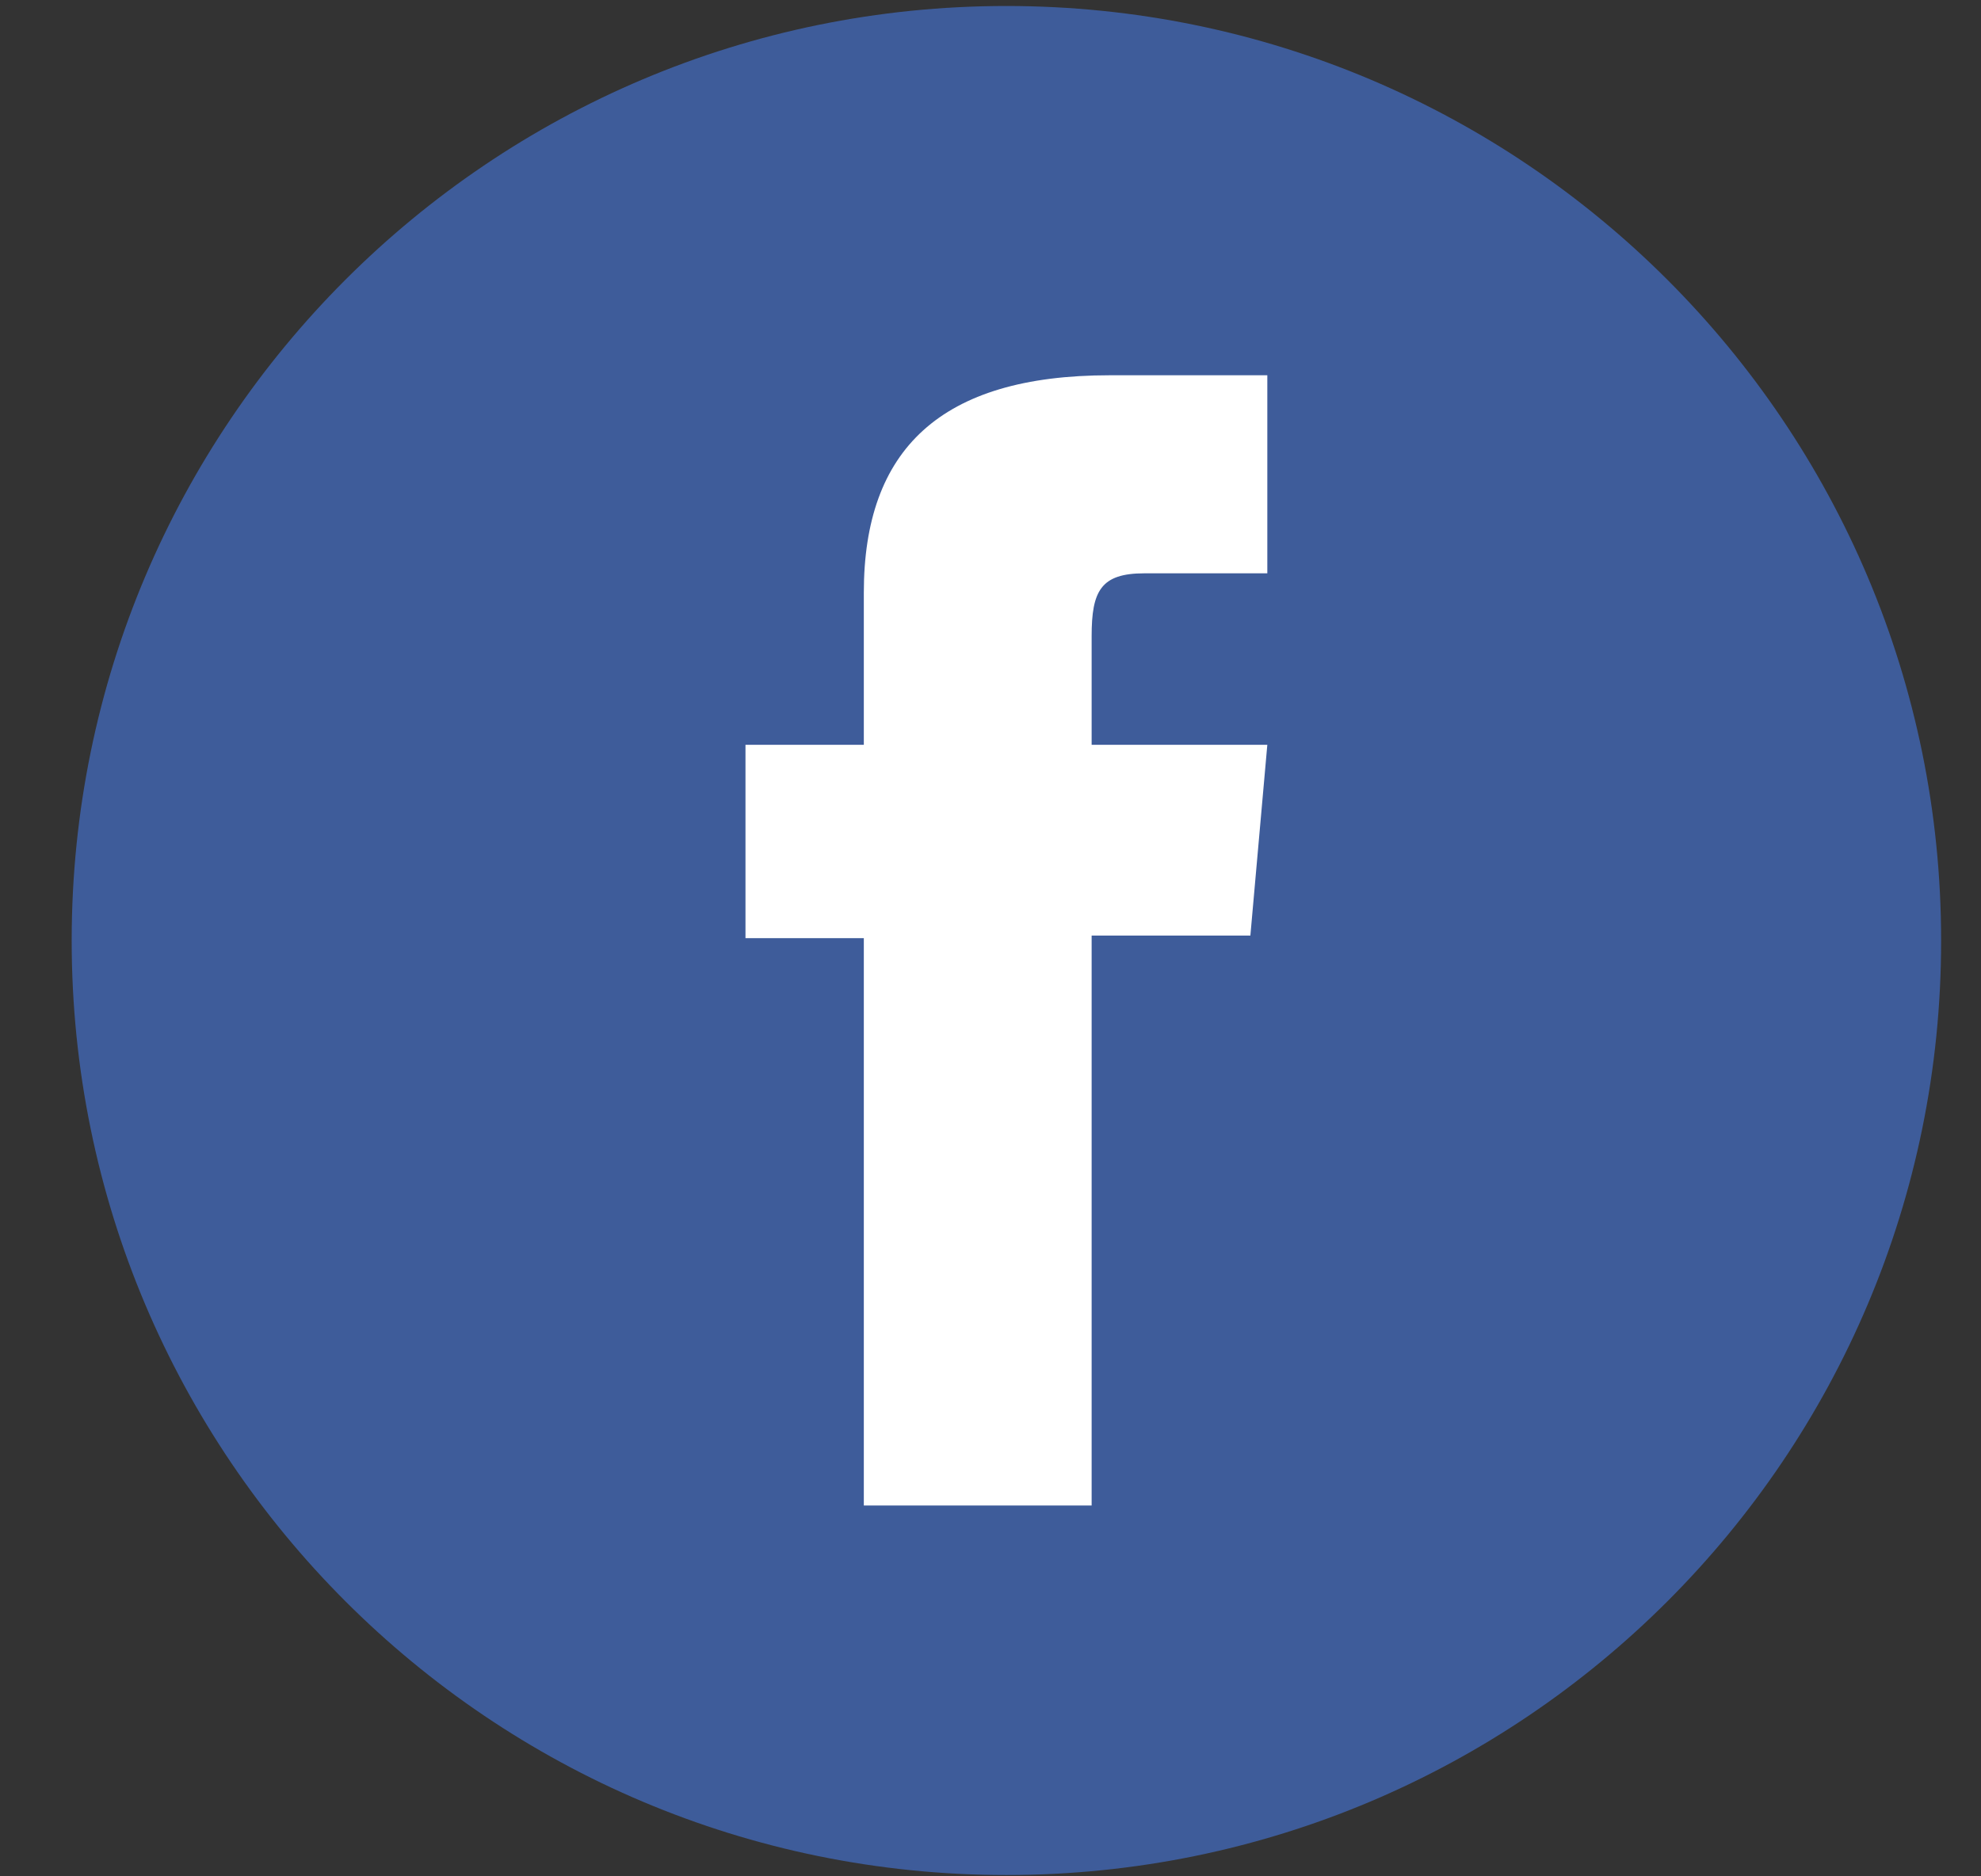 <?xml version="1.0" encoding="utf-8"?>
<!-- Generator: Adobe Illustrator 24.0.2, SVG Export Plug-In . SVG Version: 6.00 Build 0)  -->
<svg version="1.1" id="Layer_1" xmlns="http://www.w3.org/2000/svg" xmlns:xlink="http://www.w3.org/1999/xlink" x="0px" y="0px"
	 viewBox="0 0 76 72" style="enable-background:new 0 0 76 72;" xml:space="preserve">
<rect x="0" y="0" width="76" height="72" fill="#333333" stroke="none"/>
<style type="text/css">
	.st0{fill:#3E5C9A;}
	.st1{fill:#FFFFFF;}
</style>
<g id="XMLID_1419_">
	<path id="XMLID_1421_" class="st0" d="M38.61,71.95L38.61,71.95c-19.81,0-35.86-16.06-35.86-35.86l0,0
		c0-19.81,16.06-35.86,35.86-35.86l0,0c19.81,0,35.86,16.06,35.86,35.86l0,0C74.48,55.89,58.42,71.95,38.61,71.95z"/>
	<path id="XMLID_1420_" class="st1" d="M33.15,57.77h8.73V35.9h6.09l0.65-7.32h-6.74c0,0,0-2.73,0-4.17c0-1.73,0.35-2.41,2.02-2.41
		c1.34,0,4.72,0,4.72,0v-7.6c0,0-4.98,0-6.05,0c-6.5,0-9.43,2.86-9.43,8.34c0,4.77,0,5.84,0,5.84h-4.54V36h4.54V57.77z"/>
</g>
</svg>
